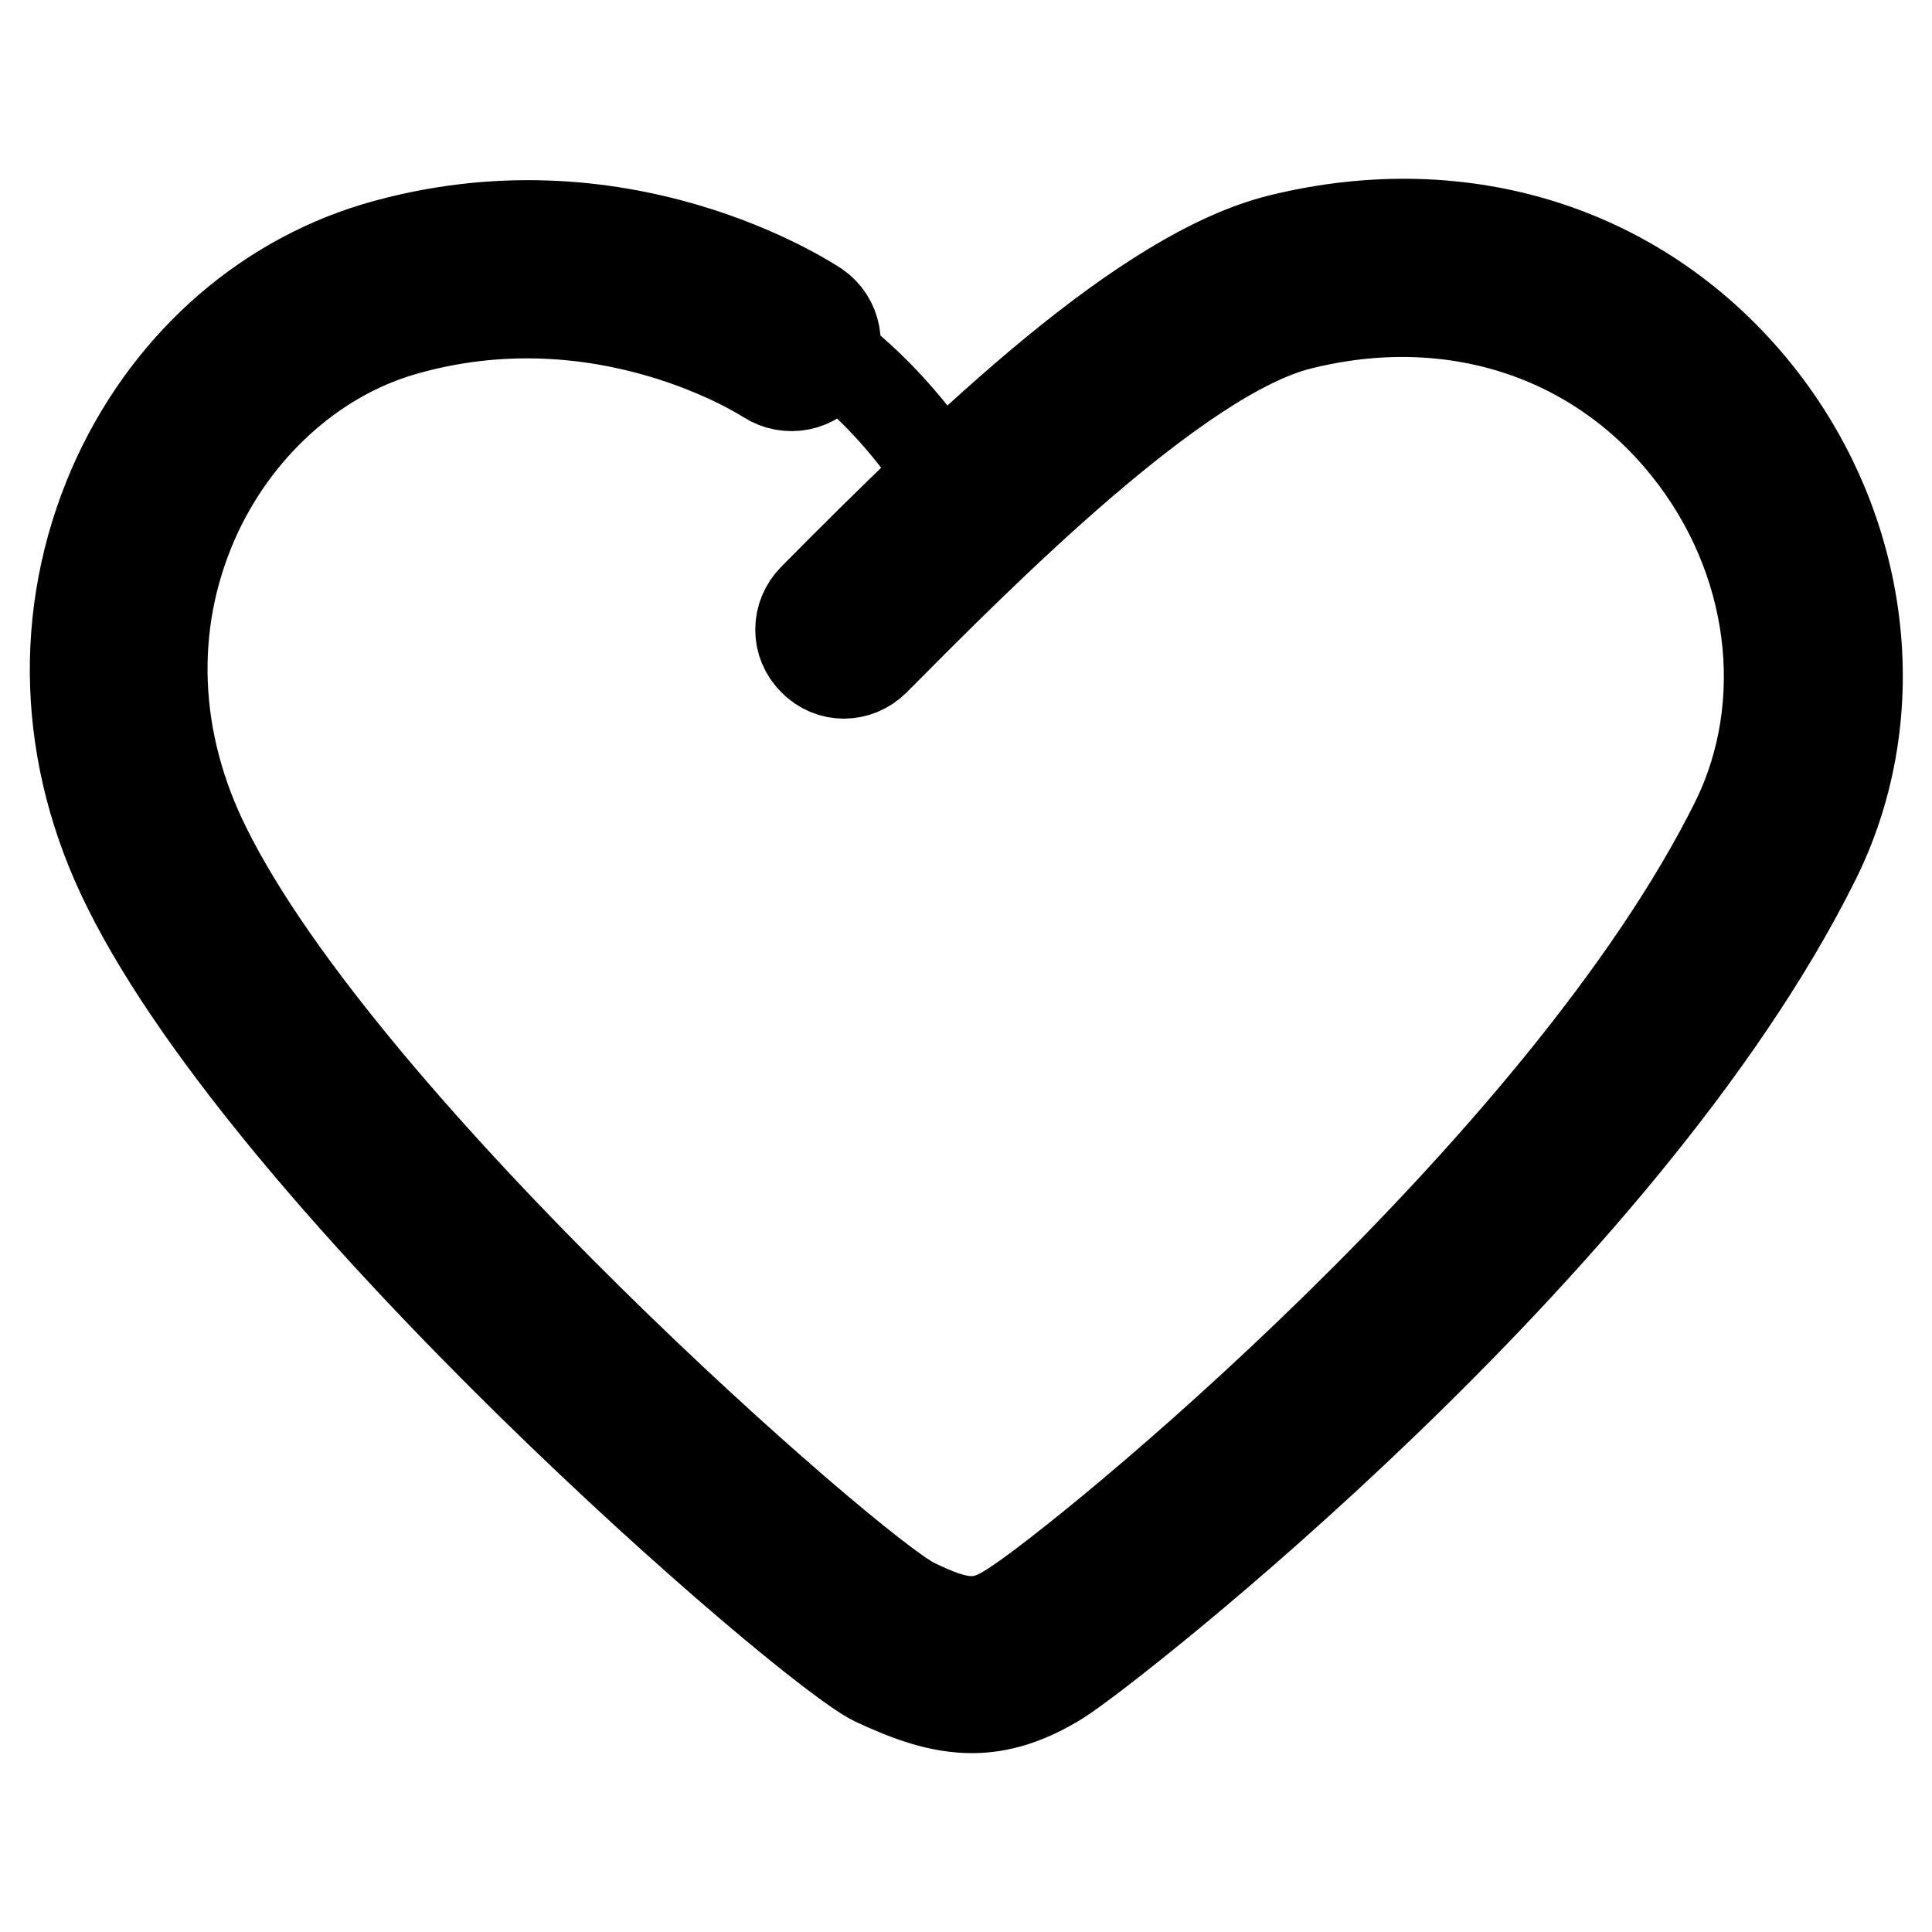<?xml version="1.0" encoding="utf-8"?>
<!-- Svg Vector Icons : http://www.onlinewebfonts.com/icon -->
<!DOCTYPE svg PUBLIC "-//W3C//DTD SVG 1.1//EN" "http://www.w3.org/Graphics/SVG/1.1/DTD/svg11.dtd">
<svg version="1.1" xmlns="http://www.w3.org/2000/svg" xmlns:xlink="http://www.w3.org/1999/xlink" x="0px" y="0px" viewBox="0 0 256 256" enable-background="new 0 0 256 256" xml:space="preserve">
<g> <path stroke-width="12" fill-opacity="0" stroke="#000000"  d="M98.2,40.4c0,0-29.8-14-56.5,1.8C17.4,56.6,6.5,92.6,19.9,116.3c13.4,23.7,89.3,98.4,104.4,100.8 c15.2,2.4,19.7-6,28.5-12.1c8.8-6.2,96.5-91.1,88.6-119c-7.9-27.9-36.8-56.6-66.8-48c-30,8.7-48,27.9-48,27.9S116.3,46.6,98.2,40.4 z"/> <path stroke-width="12" fill-opacity="0" stroke="#000000"  d="M213.7,140.2l1.3,0.3L213.7,140.2z M128.8,226.3c-4.3,0-8.4-1.5-12.9-3.6c-9-4.4-79.2-65.2-99-105.2 c-8.6-17.3-9.2-36.1-1.9-53c6.8-15.6,19.5-27.1,34.8-31.7c32.2-9.5,57.3,7.1,58.4,7.8c2.6,1.8,3.3,5.4,1.5,8 c-1.8,2.6-5.3,3.3-8,1.6c-0.3-0.2-21.8-14.2-48.6-6.3C41.3,47.4,31,56.8,25.6,69.1c-6,13.7-5.4,29.1,1.7,43.3 c18.4,37.2,85.5,95.9,93.7,100c6.3,3.1,9,3.2,13,0.6c9.6-6,73.1-58,96-104.1c7.7-15.6,5.2-35-6.4-49.5 C211.5,44.2,192.3,38,172.3,43c-16.3,4-42.4,30.4-56.4,44.5c-2.3,2.3-5.9,2.3-8.1,0c-2.3-2.2-2.3-5.9,0-8.2 c20.5-20.7,43.9-43.2,61.9-47.6c24.5-6,48,1.6,63.1,20.4c14.4,18,17.4,42.3,7.7,61.8c-25.4,51.2-93.6,104.6-100.2,108.7 C136.1,225.2,132.4,226.3,128.8,226.3L128.8,226.3z"/></g>
</svg>